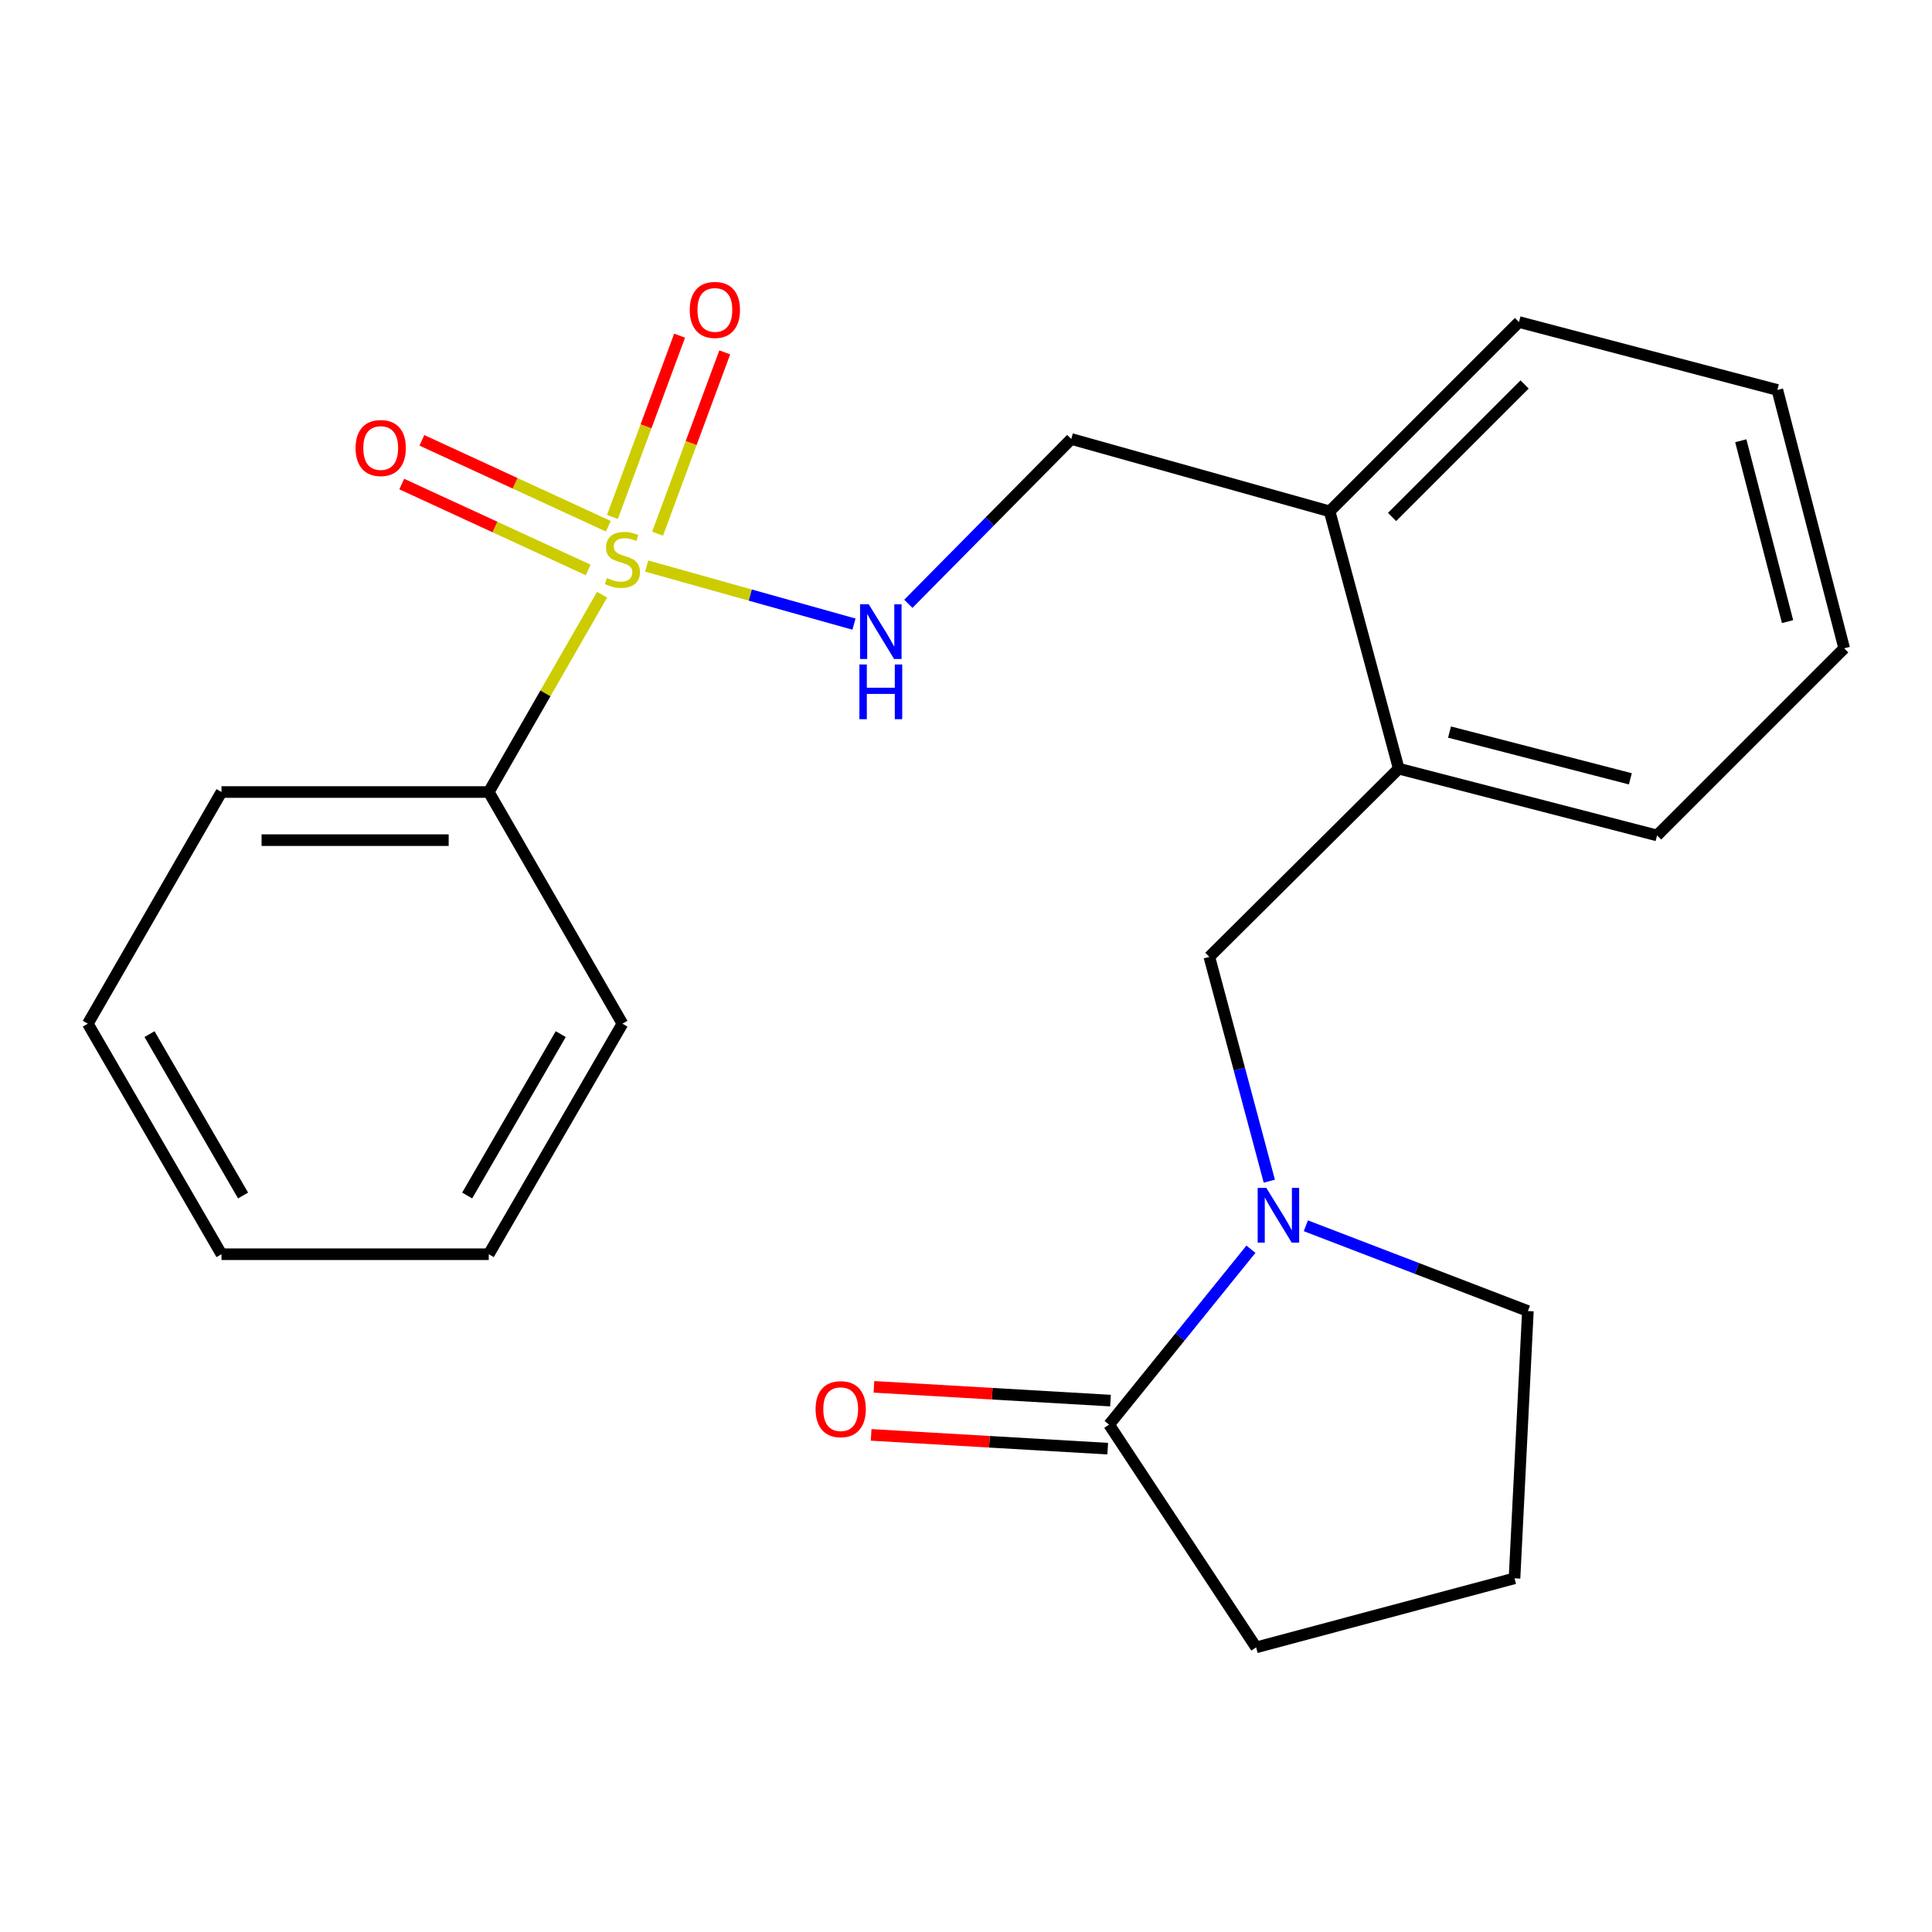 <?xml version='1.0' encoding='iso-8859-1'?>
<svg version='1.1' baseProfile='full'
              xmlns='http://www.w3.org/2000/svg'
                      xmlns:rdkit='http://www.rdkit.org/xml'
                      xmlns:xlink='http://www.w3.org/1999/xlink'
                  xml:space='preserve'
width='1000px' height='1000px' viewBox='0 0 1000 1000'>
<!-- END OF HEADER -->
<rect style='opacity:1.0;fill:#FFFFFF;stroke:none' width='1000' height='1000' x='0' y='0'> </rect>
<path class='bond-2' d='M 334.723,292.987 L 388.371,308.017' style='fill:none;fill-rule:evenodd;stroke:#CCCC00;stroke-width:6px;stroke-linecap:butt;stroke-linejoin:miter;stroke-opacity:1' />
<path class='bond-2' d='M 388.371,308.017 L 442.02,323.046' style='fill:none;fill-rule:evenodd;stroke:#0000FF;stroke-width:6px;stroke-linecap:butt;stroke-linejoin:miter;stroke-opacity:1' />
<path class='bond-4' d='M 340.357,276.235 L 357.741,229.314' style='fill:none;fill-rule:evenodd;stroke:#CCCC00;stroke-width:6px;stroke-linecap:butt;stroke-linejoin:miter;stroke-opacity:1' />
<path class='bond-4' d='M 357.741,229.314 L 375.125,182.392' style='fill:none;fill-rule:evenodd;stroke:#FF0000;stroke-width:6px;stroke-linecap:butt;stroke-linejoin:miter;stroke-opacity:1' />
<path class='bond-4' d='M 316.997,267.581 L 334.381,220.659' style='fill:none;fill-rule:evenodd;stroke:#CCCC00;stroke-width:6px;stroke-linecap:butt;stroke-linejoin:miter;stroke-opacity:1' />
<path class='bond-4' d='M 334.381,220.659 L 351.765,173.738' style='fill:none;fill-rule:evenodd;stroke:#FF0000;stroke-width:6px;stroke-linecap:butt;stroke-linejoin:miter;stroke-opacity:1' />
<path class='bond-5' d='M 314.86,272.387 L 266.615,250.154' style='fill:none;fill-rule:evenodd;stroke:#CCCC00;stroke-width:6px;stroke-linecap:butt;stroke-linejoin:miter;stroke-opacity:1' />
<path class='bond-5' d='M 266.615,250.154 L 218.37,227.92' style='fill:none;fill-rule:evenodd;stroke:#FF0000;stroke-width:6px;stroke-linecap:butt;stroke-linejoin:miter;stroke-opacity:1' />
<path class='bond-5' d='M 304.433,295.012 L 256.188,272.779' style='fill:none;fill-rule:evenodd;stroke:#CCCC00;stroke-width:6px;stroke-linecap:butt;stroke-linejoin:miter;stroke-opacity:1' />
<path class='bond-5' d='M 256.188,272.779 L 207.943,250.545' style='fill:none;fill-rule:evenodd;stroke:#FF0000;stroke-width:6px;stroke-linecap:butt;stroke-linejoin:miter;stroke-opacity:1' />
<path class='bond-6' d='M 311.631,307.824 L 282.308,358.886' style='fill:none;fill-rule:evenodd;stroke:#CCCC00;stroke-width:6px;stroke-linecap:butt;stroke-linejoin:miter;stroke-opacity:1' />
<path class='bond-6' d='M 282.308,358.886 L 252.985,409.948' style='fill:none;fill-rule:evenodd;stroke:#000000;stroke-width:6px;stroke-linecap:butt;stroke-linejoin:miter;stroke-opacity:1' />
<path class='bond-0' d='M 656.996,611.386 L 641.477,553.328' style='fill:none;fill-rule:evenodd;stroke:#0000FF;stroke-width:6px;stroke-linecap:butt;stroke-linejoin:miter;stroke-opacity:1' />
<path class='bond-0' d='M 641.477,553.328 L 625.957,495.271' style='fill:none;fill-rule:evenodd;stroke:#000000;stroke-width:6px;stroke-linecap:butt;stroke-linejoin:miter;stroke-opacity:1' />
<path class='bond-1' d='M 647.482,646.598 L 610.776,691.993' style='fill:none;fill-rule:evenodd;stroke:#0000FF;stroke-width:6px;stroke-linecap:butt;stroke-linejoin:miter;stroke-opacity:1' />
<path class='bond-1' d='M 610.776,691.993 L 574.071,737.387' style='fill:none;fill-rule:evenodd;stroke:#000000;stroke-width:6px;stroke-linecap:butt;stroke-linejoin:miter;stroke-opacity:1' />
<path class='bond-11' d='M 675.904,634.459 L 733.368,656.527' style='fill:none;fill-rule:evenodd;stroke:#0000FF;stroke-width:6px;stroke-linecap:butt;stroke-linejoin:miter;stroke-opacity:1' />
<path class='bond-11' d='M 733.368,656.527 L 790.833,678.595' style='fill:none;fill-rule:evenodd;stroke:#000000;stroke-width:6px;stroke-linecap:butt;stroke-linejoin:miter;stroke-opacity:1' />
<path class='bond-8' d='M 574.795,724.952 L 513.572,721.39' style='fill:none;fill-rule:evenodd;stroke:#000000;stroke-width:6px;stroke-linecap:butt;stroke-linejoin:miter;stroke-opacity:1' />
<path class='bond-8' d='M 513.572,721.39 L 452.348,717.828' style='fill:none;fill-rule:evenodd;stroke:#FF0000;stroke-width:6px;stroke-linecap:butt;stroke-linejoin:miter;stroke-opacity:1' />
<path class='bond-8' d='M 573.348,749.822 L 512.125,746.26' style='fill:none;fill-rule:evenodd;stroke:#000000;stroke-width:6px;stroke-linecap:butt;stroke-linejoin:miter;stroke-opacity:1' />
<path class='bond-8' d='M 512.125,746.26 L 450.902,742.698' style='fill:none;fill-rule:evenodd;stroke:#FF0000;stroke-width:6px;stroke-linecap:butt;stroke-linejoin:miter;stroke-opacity:1' />
<path class='bond-12' d='M 574.071,737.387 L 650.177,852.688' style='fill:none;fill-rule:evenodd;stroke:#000000;stroke-width:6px;stroke-linecap:butt;stroke-linejoin:miter;stroke-opacity:1' />
<path class='bond-9' d='M 470.151,312.526 L 512.32,269.873' style='fill:none;fill-rule:evenodd;stroke:#0000FF;stroke-width:6px;stroke-linecap:butt;stroke-linejoin:miter;stroke-opacity:1' />
<path class='bond-9' d='M 512.32,269.873 L 554.488,227.219' style='fill:none;fill-rule:evenodd;stroke:#000000;stroke-width:6px;stroke-linecap:butt;stroke-linejoin:miter;stroke-opacity:1' />
<path class='bond-3' d='M 625.957,495.271 L 723.972,397.852' style='fill:none;fill-rule:evenodd;stroke:#000000;stroke-width:6px;stroke-linecap:butt;stroke-linejoin:miter;stroke-opacity:1' />
<path class='bond-15' d='M 252.985,409.948 L 114.64,409.948' style='fill:none;fill-rule:evenodd;stroke:#000000;stroke-width:6px;stroke-linecap:butt;stroke-linejoin:miter;stroke-opacity:1' />
<path class='bond-15' d='M 232.233,434.86 L 135.392,434.86' style='fill:none;fill-rule:evenodd;stroke:#000000;stroke-width:6px;stroke-linecap:butt;stroke-linejoin:miter;stroke-opacity:1' />
<path class='bond-16' d='M 252.985,409.948 L 322.17,529.857' style='fill:none;fill-rule:evenodd;stroke:#000000;stroke-width:6px;stroke-linecap:butt;stroke-linejoin:miter;stroke-opacity:1' />
<path class='bond-7' d='M 723.972,397.852 L 688.209,264.67' style='fill:none;fill-rule:evenodd;stroke:#000000;stroke-width:6px;stroke-linecap:butt;stroke-linejoin:miter;stroke-opacity:1' />
<path class='bond-14' d='M 723.972,397.852 L 857.693,432.424' style='fill:none;fill-rule:evenodd;stroke:#000000;stroke-width:6px;stroke-linecap:butt;stroke-linejoin:miter;stroke-opacity:1' />
<path class='bond-14' d='M 750.266,378.919 L 843.871,403.119' style='fill:none;fill-rule:evenodd;stroke:#000000;stroke-width:6px;stroke-linecap:butt;stroke-linejoin:miter;stroke-opacity:1' />
<path class='bond-10' d='M 554.488,227.219 L 688.209,264.67' style='fill:none;fill-rule:evenodd;stroke:#000000;stroke-width:6px;stroke-linecap:butt;stroke-linejoin:miter;stroke-opacity:1' />
<path class='bond-17' d='M 688.209,264.67 L 786.224,166.683' style='fill:none;fill-rule:evenodd;stroke:#000000;stroke-width:6px;stroke-linecap:butt;stroke-linejoin:miter;stroke-opacity:1' />
<path class='bond-17' d='M 720.525,267.59 L 789.135,198.999' style='fill:none;fill-rule:evenodd;stroke:#000000;stroke-width:6px;stroke-linecap:butt;stroke-linejoin:miter;stroke-opacity:1' />
<path class='bond-13' d='M 790.833,678.595 L 783.913,816.939' style='fill:none;fill-rule:evenodd;stroke:#000000;stroke-width:6px;stroke-linecap:butt;stroke-linejoin:miter;stroke-opacity:1' />
<path class='bond-25' d='M 650.177,852.688 L 783.913,816.939' style='fill:none;fill-rule:evenodd;stroke:#000000;stroke-width:6px;stroke-linecap:butt;stroke-linejoin:miter;stroke-opacity:1' />
<path class='bond-24' d='M 857.693,432.424 L 954.545,335.572' style='fill:none;fill-rule:evenodd;stroke:#000000;stroke-width:6px;stroke-linecap:butt;stroke-linejoin:miter;stroke-opacity:1' />
<path class='bond-19' d='M 114.64,409.948 L 45.455,529.857' style='fill:none;fill-rule:evenodd;stroke:#000000;stroke-width:6px;stroke-linecap:butt;stroke-linejoin:miter;stroke-opacity:1' />
<path class='bond-21' d='M 322.17,529.857 L 252.985,649.185' style='fill:none;fill-rule:evenodd;stroke:#000000;stroke-width:6px;stroke-linecap:butt;stroke-linejoin:miter;stroke-opacity:1' />
<path class='bond-21' d='M 290.241,535.261 L 241.811,618.79' style='fill:none;fill-rule:evenodd;stroke:#000000;stroke-width:6px;stroke-linecap:butt;stroke-linejoin:miter;stroke-opacity:1' />
<path class='bond-20' d='M 786.224,166.683 L 919.959,201.836' style='fill:none;fill-rule:evenodd;stroke:#000000;stroke-width:6px;stroke-linecap:butt;stroke-linejoin:miter;stroke-opacity:1' />
<path class='bond-18' d='M 954.545,335.572 L 919.959,201.836' style='fill:none;fill-rule:evenodd;stroke:#000000;stroke-width:6px;stroke-linecap:butt;stroke-linejoin:miter;stroke-opacity:1' />
<path class='bond-18' d='M 925.239,321.749 L 901.029,228.134' style='fill:none;fill-rule:evenodd;stroke:#000000;stroke-width:6px;stroke-linecap:butt;stroke-linejoin:miter;stroke-opacity:1' />
<path class='bond-23' d='M 45.455,529.857 L 114.64,649.185' style='fill:none;fill-rule:evenodd;stroke:#000000;stroke-width:6px;stroke-linecap:butt;stroke-linejoin:miter;stroke-opacity:1' />
<path class='bond-23' d='M 77.384,535.261 L 125.814,618.79' style='fill:none;fill-rule:evenodd;stroke:#000000;stroke-width:6px;stroke-linecap:butt;stroke-linejoin:miter;stroke-opacity:1' />
<path class='bond-22' d='M 252.985,649.185 L 114.64,649.185' style='fill:none;fill-rule:evenodd;stroke:#000000;stroke-width:6px;stroke-linecap:butt;stroke-linejoin:miter;stroke-opacity:1' />
<path  class='atom-0' d='M 314.17 299.191
Q 314.49 299.311, 315.81 299.871
Q 317.13 300.431, 318.57 300.791
Q 320.05 301.111, 321.49 301.111
Q 324.17 301.111, 325.73 299.831
Q 327.29 298.511, 327.29 296.231
Q 327.29 294.671, 326.49 293.711
Q 325.73 292.751, 324.53 292.231
Q 323.33 291.711, 321.33 291.111
Q 318.81 290.351, 317.29 289.631
Q 315.81 288.911, 314.73 287.391
Q 313.69 285.871, 313.69 283.311
Q 313.69 279.751, 316.09 277.551
Q 318.53 275.351, 323.33 275.351
Q 326.61 275.351, 330.33 276.911
L 329.41 279.991
Q 326.01 278.591, 323.45 278.591
Q 320.69 278.591, 319.17 279.751
Q 317.65 280.871, 317.69 282.831
Q 317.69 284.351, 318.45 285.271
Q 319.25 286.191, 320.37 286.711
Q 321.53 287.231, 323.45 287.831
Q 326.01 288.631, 327.53 289.431
Q 329.05 290.231, 330.13 291.871
Q 331.25 293.471, 331.25 296.231
Q 331.25 300.151, 328.61 302.271
Q 326.01 304.351, 321.65 304.351
Q 319.13 304.351, 317.21 303.791
Q 315.33 303.271, 313.09 302.351
L 314.17 299.191
' fill='#CCCC00'/>
<path  class='atom-1' d='M 655.446 614.846
L 664.726 629.846
Q 665.646 631.326, 667.126 634.006
Q 668.606 636.686, 668.686 636.846
L 668.686 614.846
L 672.446 614.846
L 672.446 643.166
L 668.566 643.166
L 658.606 626.766
Q 657.446 624.846, 656.206 622.646
Q 655.006 620.446, 654.646 619.766
L 654.646 643.166
L 650.966 643.166
L 650.966 614.846
L 655.446 614.846
' fill='#0000FF'/>
<path  class='atom-3' d='M 449.646 312.776
L 458.926 327.776
Q 459.846 329.256, 461.326 331.936
Q 462.806 334.616, 462.886 334.776
L 462.886 312.776
L 466.646 312.776
L 466.646 341.096
L 462.766 341.096
L 452.806 324.696
Q 451.646 322.776, 450.406 320.576
Q 449.206 318.376, 448.846 317.696
L 448.846 341.096
L 445.166 341.096
L 445.166 312.776
L 449.646 312.776
' fill='#0000FF'/>
<path  class='atom-3' d='M 444.826 343.928
L 448.666 343.928
L 448.666 355.968
L 463.146 355.968
L 463.146 343.928
L 466.986 343.928
L 466.986 372.248
L 463.146 372.248
L 463.146 359.168
L 448.666 359.168
L 448.666 372.248
L 444.826 372.248
L 444.826 343.928
' fill='#0000FF'/>
<path  class='atom-5' d='M 357.015 160.41
Q 357.015 153.61, 360.375 149.81
Q 363.735 146.01, 370.015 146.01
Q 376.295 146.01, 379.655 149.81
Q 383.015 153.61, 383.015 160.41
Q 383.015 167.29, 379.615 171.21
Q 376.215 175.09, 370.015 175.09
Q 363.775 175.09, 360.375 171.21
Q 357.015 167.33, 357.015 160.41
M 370.015 171.89
Q 374.335 171.89, 376.655 169.01
Q 379.015 166.09, 379.015 160.41
Q 379.015 154.85, 376.655 152.05
Q 374.335 149.21, 370.015 149.21
Q 365.695 149.21, 363.335 152.01
Q 361.015 154.81, 361.015 160.41
Q 361.015 166.13, 363.335 169.01
Q 365.695 171.89, 370.015 171.89
' fill='#FF0000'/>
<path  class='atom-6' d='M 184.057 231.894
Q 184.057 225.094, 187.417 221.294
Q 190.777 217.494, 197.057 217.494
Q 203.337 217.494, 206.697 221.294
Q 210.057 225.094, 210.057 231.894
Q 210.057 238.774, 206.657 242.694
Q 203.257 246.574, 197.057 246.574
Q 190.817 246.574, 187.417 242.694
Q 184.057 238.814, 184.057 231.894
M 197.057 243.374
Q 201.377 243.374, 203.697 240.494
Q 206.057 237.574, 206.057 231.894
Q 206.057 226.334, 203.697 223.534
Q 201.377 220.694, 197.057 220.694
Q 192.737 220.694, 190.377 223.494
Q 188.057 226.294, 188.057 231.894
Q 188.057 237.614, 190.377 240.494
Q 192.737 243.374, 197.057 243.374
' fill='#FF0000'/>
<path  class='atom-9' d='M 422.146 729.385
Q 422.146 722.585, 425.506 718.785
Q 428.866 714.985, 435.146 714.985
Q 441.426 714.985, 444.786 718.785
Q 448.146 722.585, 448.146 729.385
Q 448.146 736.265, 444.746 740.185
Q 441.346 744.065, 435.146 744.065
Q 428.906 744.065, 425.506 740.185
Q 422.146 736.305, 422.146 729.385
M 435.146 740.865
Q 439.466 740.865, 441.786 737.985
Q 444.146 735.065, 444.146 729.385
Q 444.146 723.825, 441.786 721.025
Q 439.466 718.185, 435.146 718.185
Q 430.826 718.185, 428.466 720.985
Q 426.146 723.785, 426.146 729.385
Q 426.146 735.105, 428.466 737.985
Q 430.826 740.865, 435.146 740.865
' fill='#FF0000'/>
</svg>

